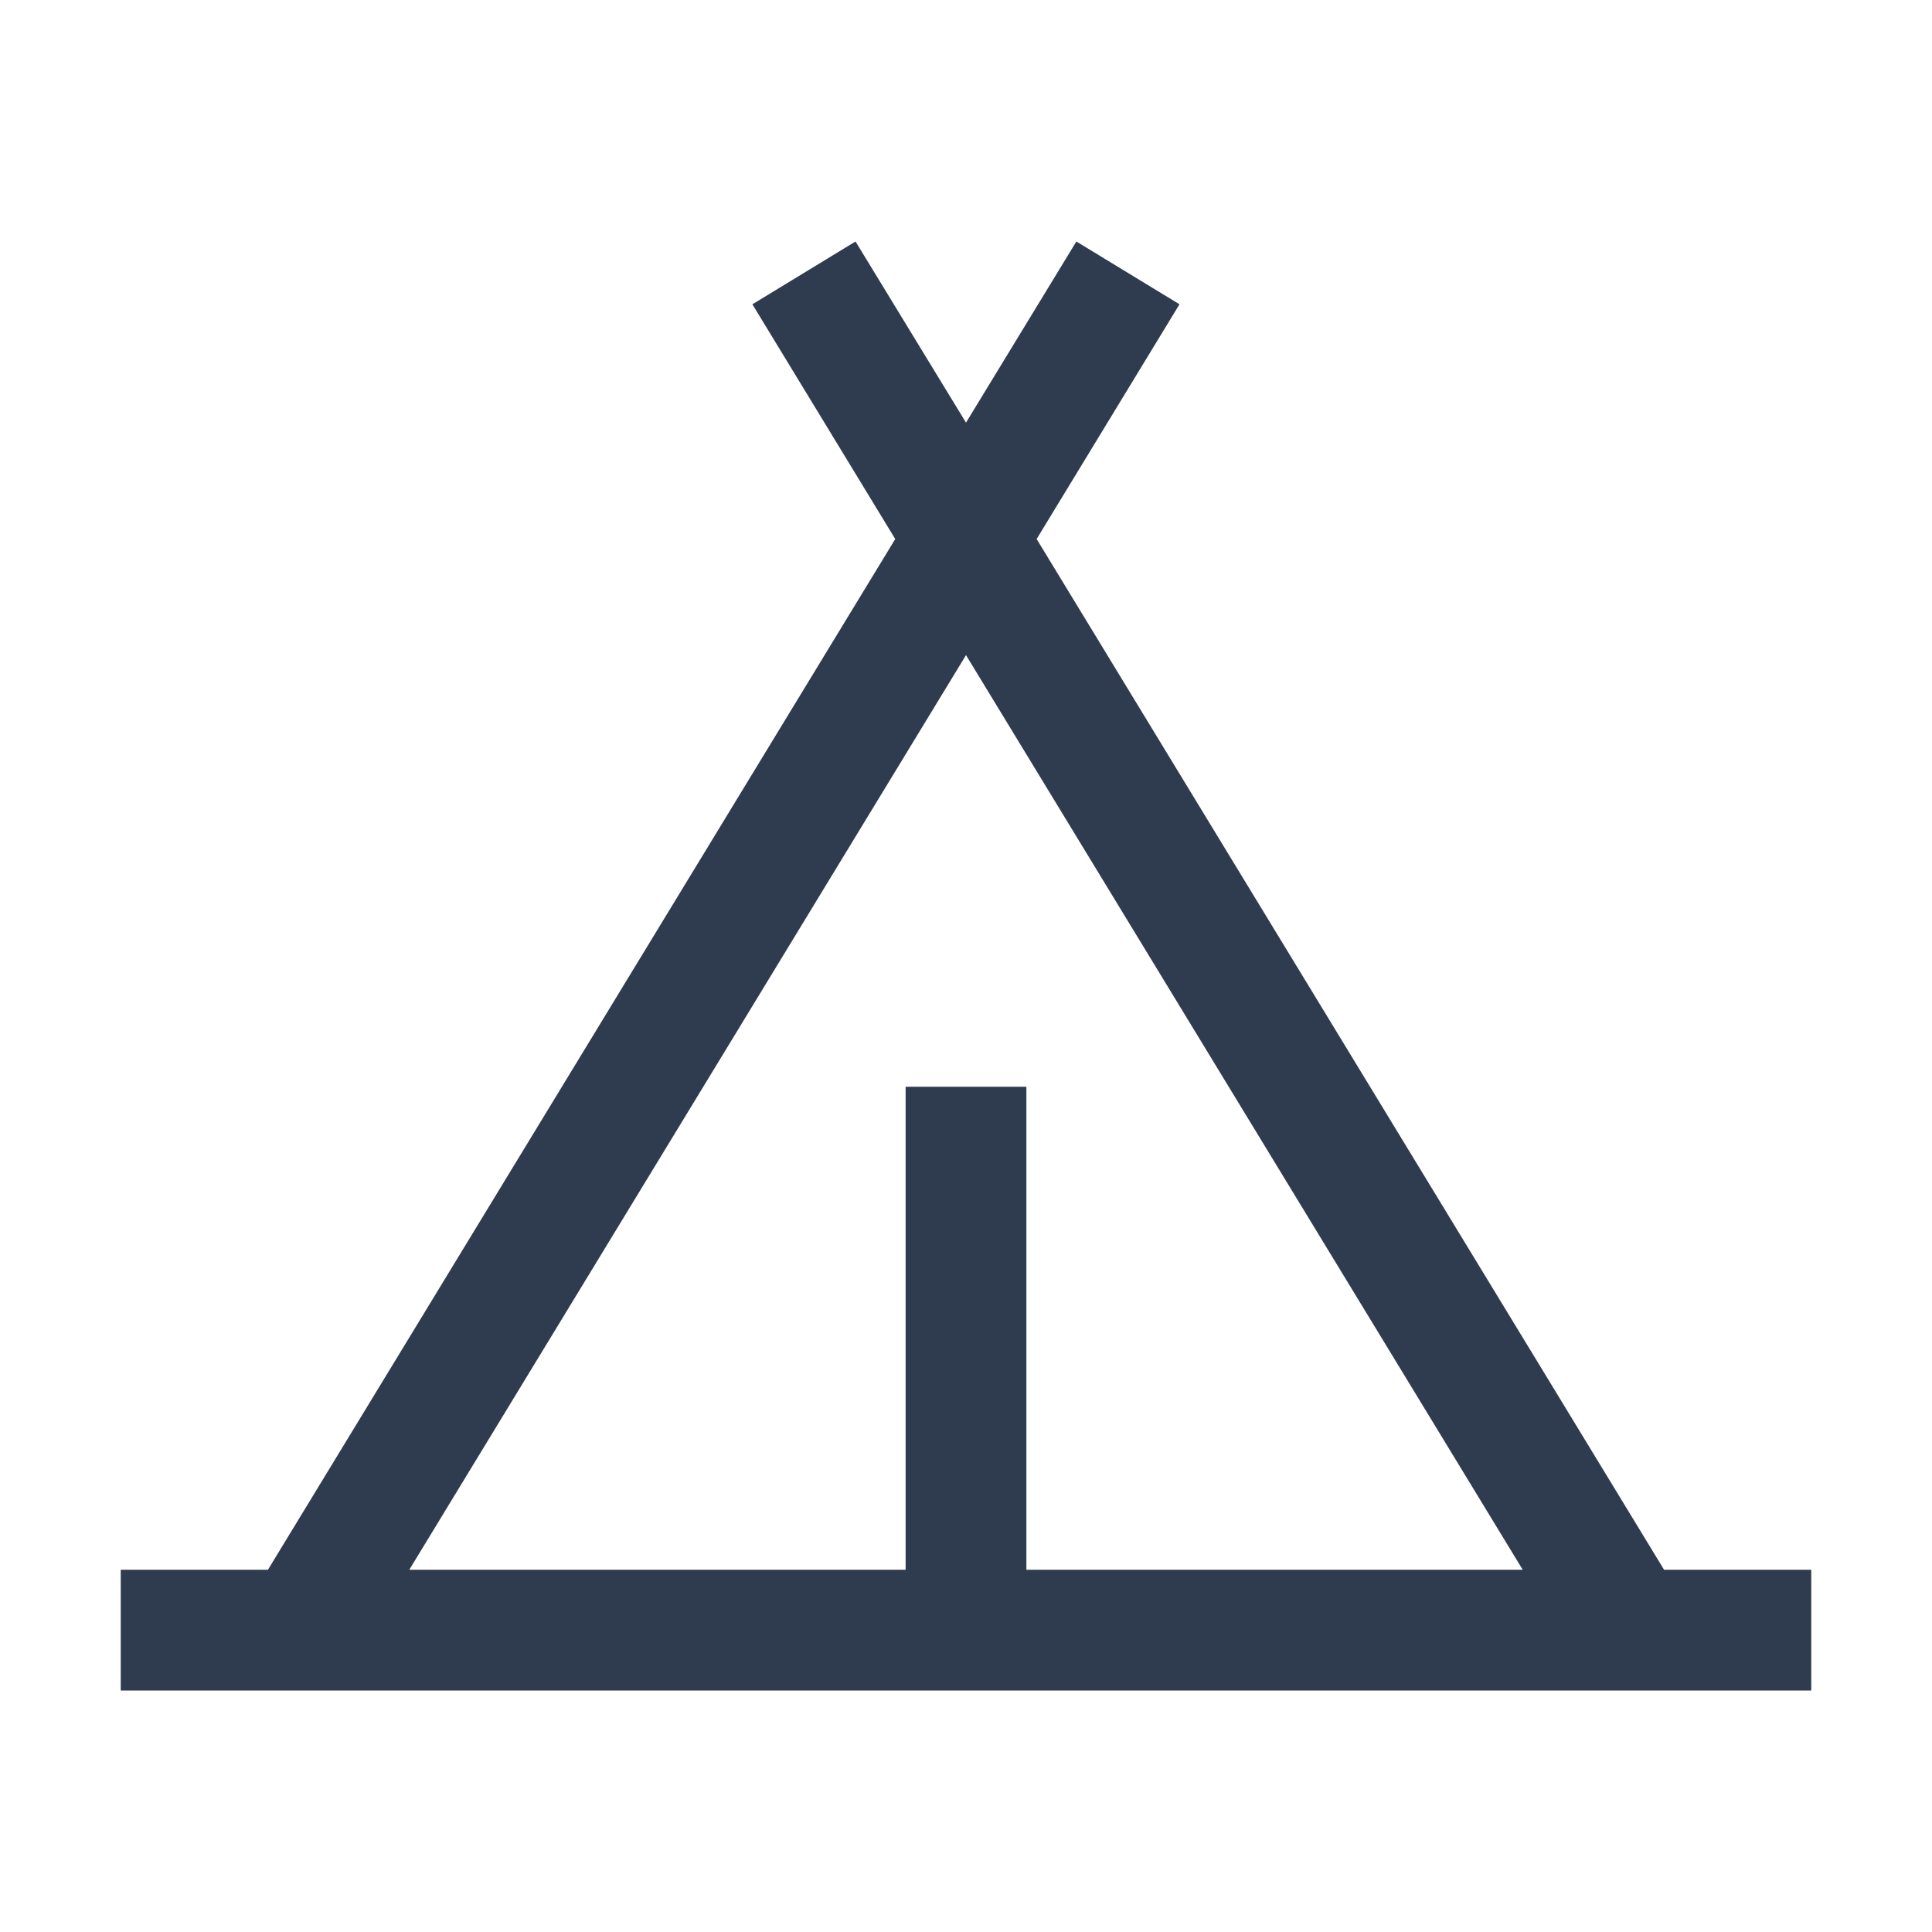 <svg id="CAmpsite" xmlns="http://www.w3.org/2000/svg" width="32" height="32" viewBox="0 0 32 32">
  <path id="Path_25979" data-name="Path 25979" d="M27.562,26,17.17,8.928,19.536,5.04,17.828,4,16,7,14.17,4,12.462,5.04l2.366,3.888L4.438,26H2v2H30V26ZM16,10.851,25.221,26H17V18H15v8H6.779Z" fill="#2f3b4e"/>
  <rect id="_Transparent_Rectangle_" data-name="&lt;Transparent Rectangle&gt;" width="32" height="32" fill="none"/>
</svg>
